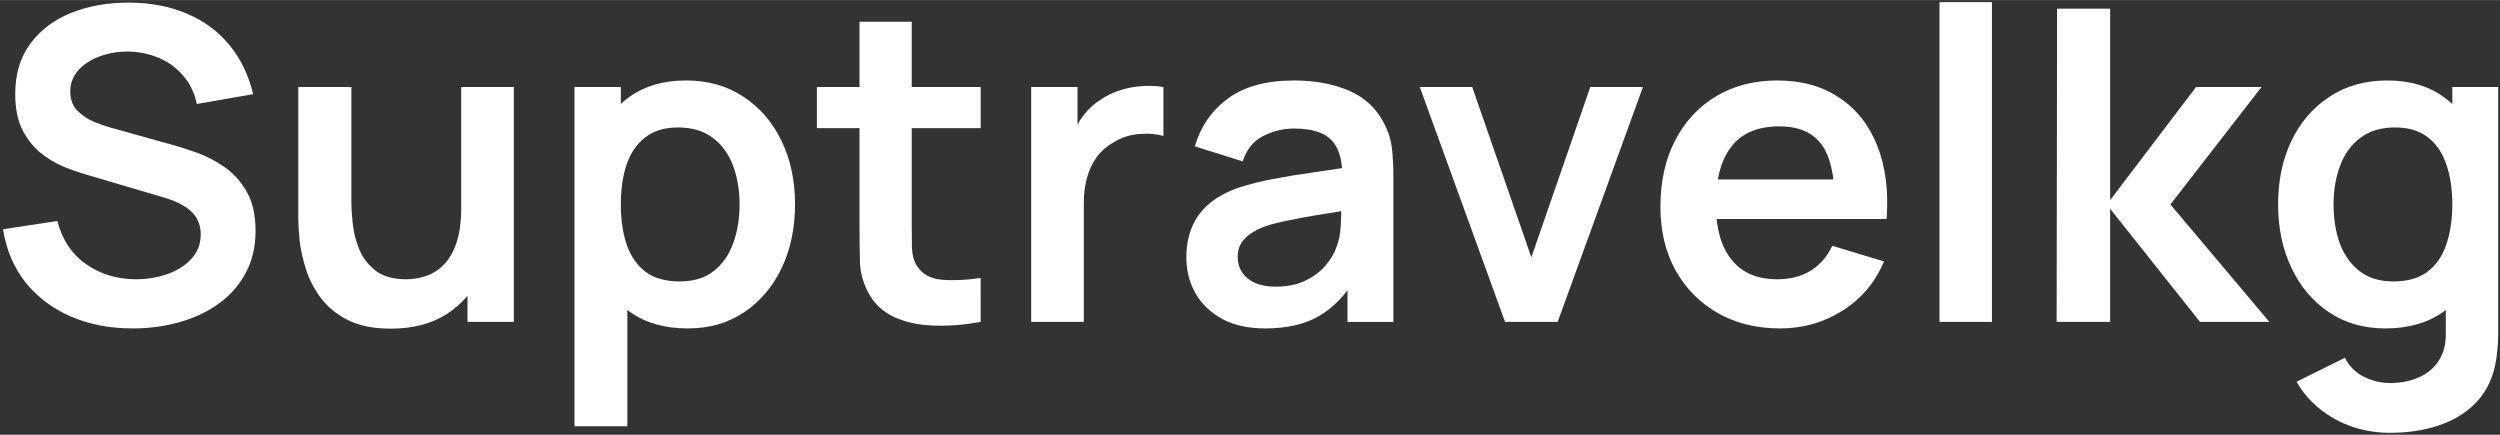 <?xml version="1.0" encoding="UTF-8"?> <svg xmlns="http://www.w3.org/2000/svg" xmlns:xlink="http://www.w3.org/1999/xlink" version="1.1" width="276" height="48" viewBox="0,0,256,44.513"><rect x="0" y="0" width="256" height="44.513" fill="#333333" stroke="none"/><g fill="#ffffff" fill-rule="nonzero" stroke="none" stroke-width="1" stroke-linecap="butt" stroke-linejoin="miter" stroke-miterlimit="10" stroke-dasharray="" stroke-dashoffset="0" font-family="none" font-weight="none" font-size="none" text-anchor="none" style="mix-blend-mode: normal"><g transform="translate(0.311,0.218) scale(0.928,0.928)"><path d="M14.304,36c-2.528,0 -4.808,-0.44 -6.84,-1.32c-2.016,-0.88 -3.68,-2.136 -4.992,-3.768c-1.296,-1.648 -2.12,-3.6 -2.472,-5.856l6,-0.912c0.512,2.048 1.56,3.632 3.144,4.752c1.6,1.12 3.44,1.68 5.52,1.68c1.232,0 2.392,-0.192 3.48,-0.576c1.088,-0.384 1.968,-0.944 2.64,-1.68c0.688,-0.736 1.032,-1.64 1.032,-2.712c0,-0.48 -0.08,-0.92 -0.24,-1.32c-0.16,-0.416 -0.4,-0.784 -0.72,-1.104c-0.304,-0.32 -0.704,-0.608 -1.2,-0.864c-0.48,-0.272 -1.04,-0.504 -1.68,-0.696l-8.928,-2.64c-0.768,-0.224 -1.6,-0.52 -2.496,-0.888c-0.88,-0.384 -1.72,-0.904 -2.52,-1.56c-0.784,-0.672 -1.432,-1.52 -1.944,-2.544c-0.496,-1.04 -0.744,-2.32 -0.744,-3.84c0,-2.224 0.56,-4.088 1.68,-5.592c1.136,-1.52 2.656,-2.656 4.56,-3.408c1.92,-0.752 4.048,-1.12 6.384,-1.104c2.368,0.016 4.48,0.424 6.336,1.224c1.856,0.784 3.408,1.928 4.656,3.432c1.248,1.504 2.128,3.32 2.64,5.448l-6.216,1.08c-0.256,-1.216 -0.752,-2.248 -1.488,-3.096c-0.72,-0.864 -1.608,-1.52 -2.664,-1.968c-1.04,-0.448 -2.152,-0.688 -3.336,-0.72c-1.152,-0.016 -2.224,0.16 -3.216,0.528c-0.976,0.352 -1.768,0.864 -2.376,1.536c-0.592,0.672 -0.888,1.456 -0.888,2.352c0,0.848 0.256,1.544 0.768,2.088c0.512,0.528 1.144,0.952 1.896,1.272c0.768,0.304 1.544,0.56 2.328,0.768l6.192,1.728c0.848,0.224 1.8,0.528 2.856,0.912c1.056,0.384 2.072,0.92 3.048,1.608c0.976,0.688 1.776,1.592 2.4,2.712c0.64,1.12 0.96,2.544 0.96,4.272c0,1.792 -0.376,3.368 -1.128,4.728c-0.736,1.344 -1.736,2.464 -3,3.36c-1.264,0.896 -2.712,1.568 -4.344,2.016c-1.616,0.448 -3.312,0.672 -5.088,0.672z"></path><path d="M42.779,36.024c-1.92,0 -3.504,-0.32 -4.752,-0.96c-1.248,-0.64 -2.24,-1.456 -2.976,-2.448c-0.736,-0.992 -1.28,-2.048 -1.632,-3.168c-0.352,-1.12 -0.584,-2.176 -0.696,-3.168c-0.096,-1.008 -0.144,-1.824 -0.144,-2.448v-14.472h5.856v12.48c0,0.8 0.056,1.704 0.168,2.712c0.112,0.992 0.368,1.952 0.768,2.88c0.416,0.912 1.024,1.664 1.824,2.256c0.816,0.592 1.912,0.888 3.288,0.888c0.736,0 1.464,-0.12 2.184,-0.36c0.72,-0.24 1.368,-0.648 1.944,-1.224c0.592,-0.592 1.064,-1.4 1.416,-2.424c0.352,-1.024 0.528,-2.32 0.528,-3.888l3.432,1.464c0,2.208 -0.432,4.208 -1.296,6c-0.848,1.792 -2.104,3.224 -3.768,4.296c-1.664,1.056 -3.712,1.584 -6.144,1.584zM51.251,35.28v-8.04h-0.696v-17.88h5.808v25.92z"></path><path d="M75.562,36c-2.528,0 -4.648,-0.6 -6.36,-1.8c-1.712,-1.2 -3,-2.832 -3.864,-4.896c-0.864,-2.08 -1.296,-4.408 -1.296,-6.984c0,-2.608 0.432,-4.944 1.296,-7.008c0.864,-2.064 2.128,-3.688 3.792,-4.872c1.68,-1.2 3.752,-1.8 6.216,-1.8c2.448,0 4.568,0.6 6.36,1.8c1.808,1.184 3.208,2.808 4.2,4.872c0.992,2.048 1.488,4.384 1.488,7.008c0,2.592 -0.488,4.92 -1.464,6.984c-0.976,2.064 -2.352,3.696 -4.128,4.896c-1.776,1.2 -3.856,1.8 -6.24,1.8zM63.058,46.8v-37.44h5.112v18.192h0.72v19.248zM74.674,30.816c1.504,0 2.744,-0.376 3.72,-1.128c0.976,-0.752 1.696,-1.768 2.16,-3.048c0.48,-1.296 0.72,-2.736 0.72,-4.32c0,-1.568 -0.24,-2.992 -0.72,-4.272c-0.48,-1.296 -1.224,-2.32 -2.232,-3.072c-1.008,-0.768 -2.288,-1.152 -3.84,-1.152c-1.472,0 -2.672,0.36 -3.6,1.08c-0.928,0.704 -1.616,1.696 -2.064,2.976c-0.432,1.264 -0.648,2.744 -0.648,4.44c0,1.68 0.216,3.16 0.648,4.44c0.448,1.28 1.144,2.28 2.088,3c0.96,0.704 2.216,1.056 3.768,1.056z"></path><path d="M107.876,35.28c-1.712,0.32 -3.392,0.456 -5.04,0.408c-1.632,-0.032 -3.096,-0.328 -4.392,-0.888c-1.296,-0.576 -2.28,-1.48 -2.952,-2.712c-0.592,-1.12 -0.904,-2.264 -0.936,-3.432c-0.032,-1.168 -0.048,-2.488 -0.048,-3.96v-22.536h5.76v22.2c0,1.04 0.008,1.952 0.024,2.736c0.032,0.784 0.2,1.424 0.504,1.92c0.576,0.96 1.496,1.496 2.76,1.608c1.264,0.112 2.704,0.048 4.32,-0.192zM89.804,13.896v-4.536h18.072v4.536z"></path><path d="M113.45,35.28v-25.92h5.112v6.312l-0.624,-0.816c0.319,-0.864 0.744,-1.648 1.272,-2.352c0.544,-0.72 1.192,-1.312 1.944,-1.776c0.64,-0.432 1.344,-0.768 2.112,-1.008c0.784,-0.256 1.584,-0.408 2.4,-0.456c0.816,-0.064 1.608,-0.032 2.376,0.096v5.4c-0.768,-0.224 -1.656,-0.296 -2.664,-0.216c-0.992,0.08 -1.889,0.36 -2.689,0.84c-0.8,0.432 -1.456,0.984 -1.968,1.656c-0.496,0.672 -0.863,1.44 -1.103,2.304c-0.24,0.848 -0.361,1.768 -0.361,2.76v13.176z"></path><path d="M139.26,36c-1.872,0 -3.456,-0.352 -4.752,-1.056c-1.296,-0.72 -2.28,-1.672 -2.952,-2.856c-0.656,-1.184 -0.984,-2.488 -0.984,-3.912c0,-1.248 0.208,-2.368 0.624,-3.36c0.416,-1.008 1.056,-1.872 1.92,-2.592c0.864,-0.736 1.984,-1.336 3.36,-1.8c1.04,-0.336 2.256,-0.64 3.648,-0.912c1.408,-0.272 2.928,-0.52 4.56,-0.744c1.648,-0.24 3.368,-0.496 5.16,-0.768l-2.064,1.176c0.016,-1.792 -0.384,-3.112 -1.2,-3.96c-0.816,-0.848 -2.192,-1.272 -4.128,-1.272c-1.168,0 -2.296,0.272 -3.384,0.816c-1.088,0.544 -1.848,1.48 -2.28,2.808l-5.28,-1.656c0.64,-2.192 1.856,-3.952 3.648,-5.28c1.808,-1.328 4.24,-1.992 7.296,-1.992c2.304,0 4.328,0.376 6.072,1.128c1.76,0.752 3.064,1.984 3.912,3.696c0.464,0.912 0.744,1.848 0.84,2.808c0.096,0.944 0.144,1.976 0.144,3.096v15.912h-5.064v-5.616l0.84,0.912c-1.168,1.872 -2.536,3.248 -4.104,4.128c-1.552,0.864 -3.496,1.296 -5.832,1.296zM140.412,31.392c1.312,0 2.432,-0.232 3.36,-0.696c0.928,-0.464 1.664,-1.032 2.208,-1.704c0.56,-0.672 0.936,-1.304 1.128,-1.896c0.304,-0.736 0.472,-1.576 0.504,-2.52c0.048,-0.96 0.072,-1.736 0.072,-2.328l1.776,0.528c-1.744,0.272 -3.24,0.512 -4.488,0.72c-1.248,0.208 -2.32,0.408 -3.216,0.6c-0.896,0.176 -1.688,0.376 -2.376,0.6c-0.672,0.24 -1.24,0.52 -1.704,0.84c-0.464,0.32 -0.824,0.688 -1.08,1.104c-0.24,0.416 -0.36,0.904 -0.36,1.464c0,0.64 0.16,1.208 0.48,1.704c0.32,0.48 0.784,0.864 1.392,1.152c0.624,0.288 1.392,0.432 2.304,0.432z"></path><path d="M165.739,35.28l-9.408,-25.92h5.784l6.528,18.792l6.504,-18.792h5.808l-9.408,25.92z"></path><path d="M196.109,36c-2.624,0 -4.928,-0.568 -6.912,-1.704c-1.984,-1.136 -3.537,-2.712 -4.657,-4.728c-1.104,-2.016 -1.655,-4.336 -1.655,-6.96c0,-2.832 0.543,-5.288 1.631,-7.368c1.088,-2.096 2.601,-3.72 4.537,-4.872c1.936,-1.152 4.176,-1.728 6.72,-1.728c2.688,0 4.968,0.632 6.84,1.896c1.888,1.248 3.288,3.016 4.199,5.304c0.913,2.288 1.256,4.984 1.032,8.088h-5.735v-2.112c-0.016,-2.816 -0.513,-4.872 -1.489,-6.168c-0.976,-1.296 -2.512,-1.944 -4.608,-1.944c-2.368,0 -4.128,0.736 -5.28,2.208c-1.152,1.456 -1.727,3.592 -1.727,6.408c0,2.624 0.575,4.656 1.727,6.096c1.152,1.44 2.833,2.16 5.041,2.16c1.424,0 2.648,-0.312 3.672,-0.936c1.04,-0.64 1.839,-1.56 2.399,-2.76l5.713,1.728c-0.992,2.336 -2.528,4.152 -4.608,5.448c-2.064,1.296 -4.344,1.944 -6.84,1.944zM187.18,23.928v-4.368h17.832v4.368z"></path><path d="M213.68,35.28v-35.28h5.784v35.28z"></path><path d="M226.605,35.28l0.048,-34.56h5.856v21.12l9.48,-12.48h7.224l-10.056,12.96l10.92,12.96h-7.656l-9.912,-12.48v12.48z"></path><path d="M263.377,47.52c-1.44,0 -2.824,-0.224 -4.152,-0.672c-1.312,-0.448 -2.496,-1.096 -3.552,-1.944c-1.056,-0.832 -1.92,-1.84 -2.592,-3.024l5.328,-2.64c0.496,0.944 1.192,1.64 2.088,2.088c0.912,0.464 1.88,0.696 2.904,0.696c1.2,0 2.272,-0.216 3.216,-0.648c0.944,-0.416 1.672,-1.04 2.184,-1.872c0.528,-0.816 0.776,-1.84 0.744,-3.072v-7.368h0.72v-19.704h5.064v27.168c0,0.656 -0.032,1.28 -0.096,1.872c-0.048,0.608 -0.136,1.2 -0.264,1.776c-0.384,1.68 -1.12,3.056 -2.208,4.128c-1.088,1.088 -2.44,1.896 -4.056,2.424c-1.6,0.528 -3.376,0.792 -5.328,0.792zM262.873,36c-2.384,0 -4.464,-0.6 -6.24,-1.8c-1.776,-1.2 -3.152,-2.832 -4.128,-4.896c-0.976,-2.064 -1.464,-4.392 -1.464,-6.984c0,-2.624 0.488,-4.96 1.464,-7.008c0.992,-2.064 2.392,-3.688 4.2,-4.872c1.808,-1.2 3.936,-1.8 6.384,-1.8c2.464,0 4.528,0.6 6.192,1.8c1.68,1.184 2.952,2.808 3.816,4.872c0.864,2.064 1.296,4.4 1.296,7.008c0,2.576 -0.432,4.904 -1.296,6.984c-0.864,2.064 -2.152,3.696 -3.864,4.896c-1.712,1.2 -3.832,1.8 -6.36,1.8zM263.761,30.816c1.552,0 2.8,-0.352 3.744,-1.056c0.96,-0.72 1.656,-1.72 2.088,-3c0.448,-1.28 0.672,-2.76 0.672,-4.44c0,-1.696 -0.224,-3.176 -0.672,-4.44c-0.432,-1.28 -1.112,-2.272 -2.04,-2.976c-0.928,-0.72 -2.128,-1.08 -3.6,-1.08c-1.552,0 -2.832,0.384 -3.84,1.152c-1.008,0.752 -1.752,1.776 -2.232,3.072c-0.48,1.28 -0.72,2.704 -0.72,4.272c0,1.584 0.232,3.024 0.696,4.32c0.48,1.28 1.208,2.296 2.184,3.048c0.976,0.752 2.216,1.128 3.72,1.128z"></path></g></g></svg> 